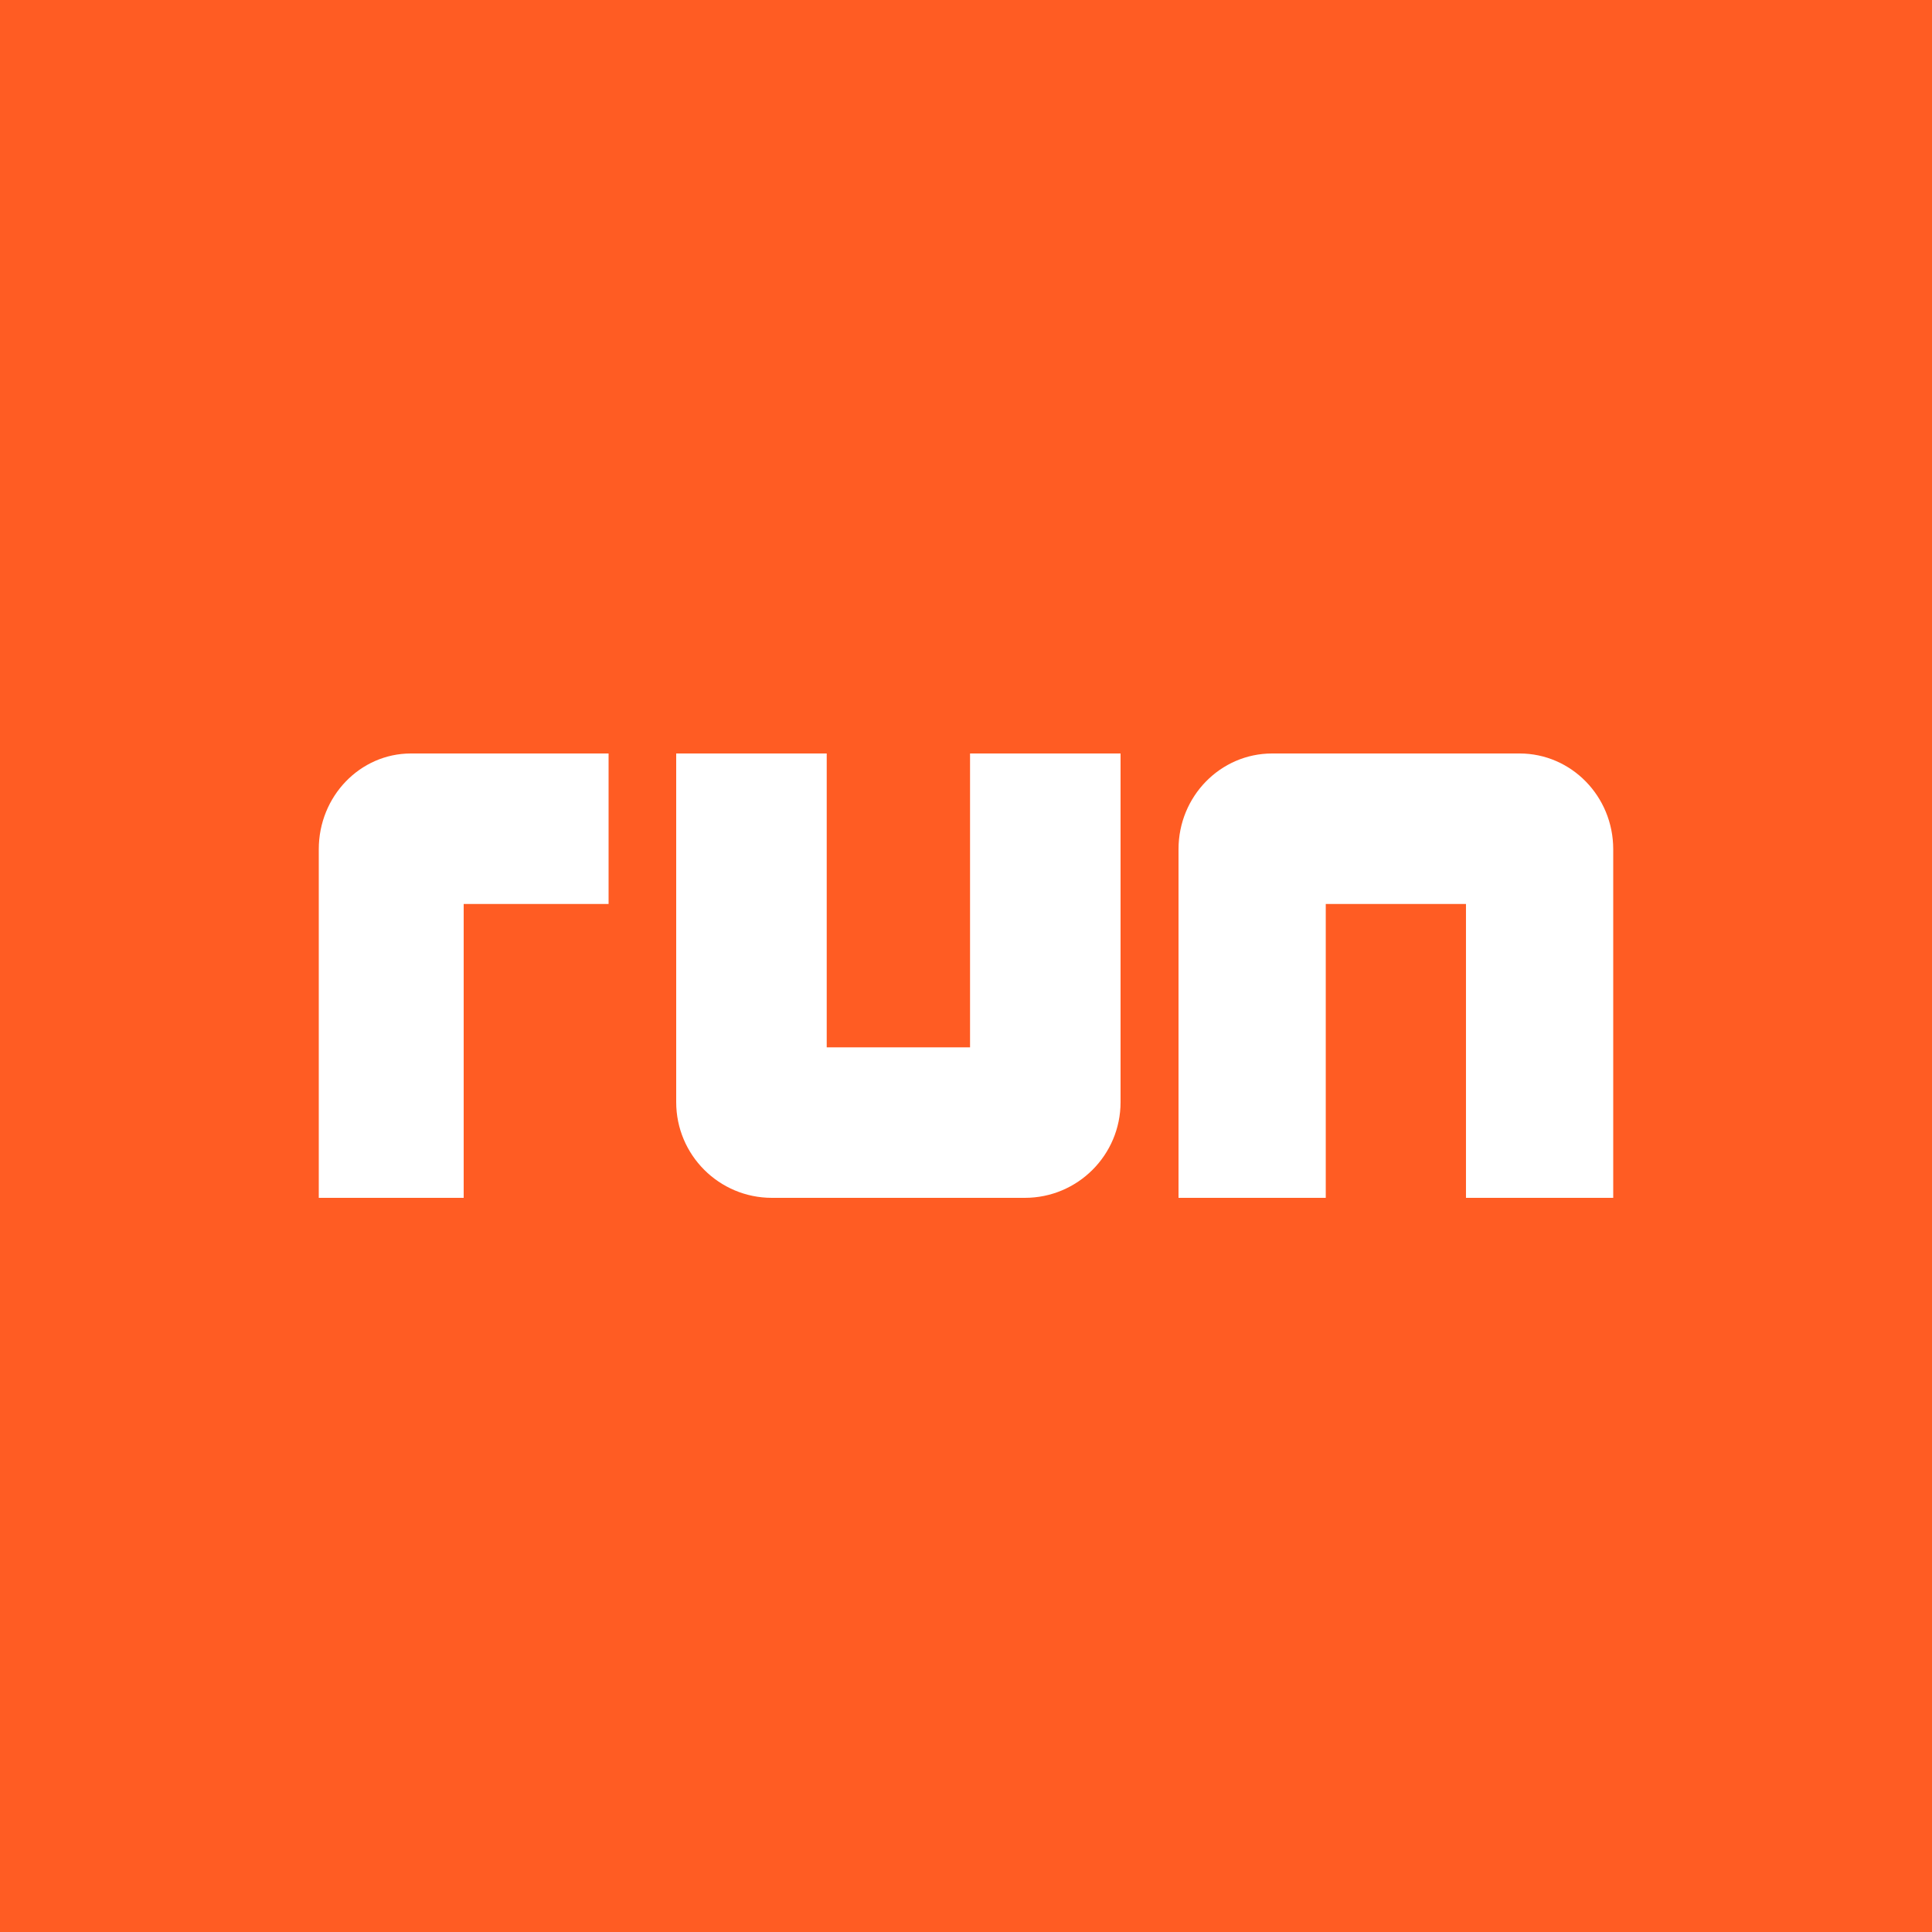 <svg width="160" height="160" viewBox="0 0 160 160" fill="none" xmlns="http://www.w3.org/2000/svg">
<rect width="160" height="160" fill="#FF5C23"/>
<path d="M26.4 70.327V99.2H38.4V74.865H50.4V62.4H34.031C29.816 62.4 26.4 65.949 26.4 70.327Z" fill="white"/>
<path d="M92.8 62.4H80.335V86.735H68.465V62.4H56V86.735V91.274C56 95.652 59.548 99.2 63.926 99.2H84.874C89.252 99.2 92.8 95.652 92.8 91.274V86.735V62.4Z" fill="white"/>
<path d="M125.845 62.4H105.354C101.071 62.4 97.6 65.949 97.6 70.327V74.865V99.2H109.794V74.865H121.406V99.2H133.6V70.327C133.6 65.949 130.129 62.4 125.845 62.4Z" fill="white"/>
</svg>
